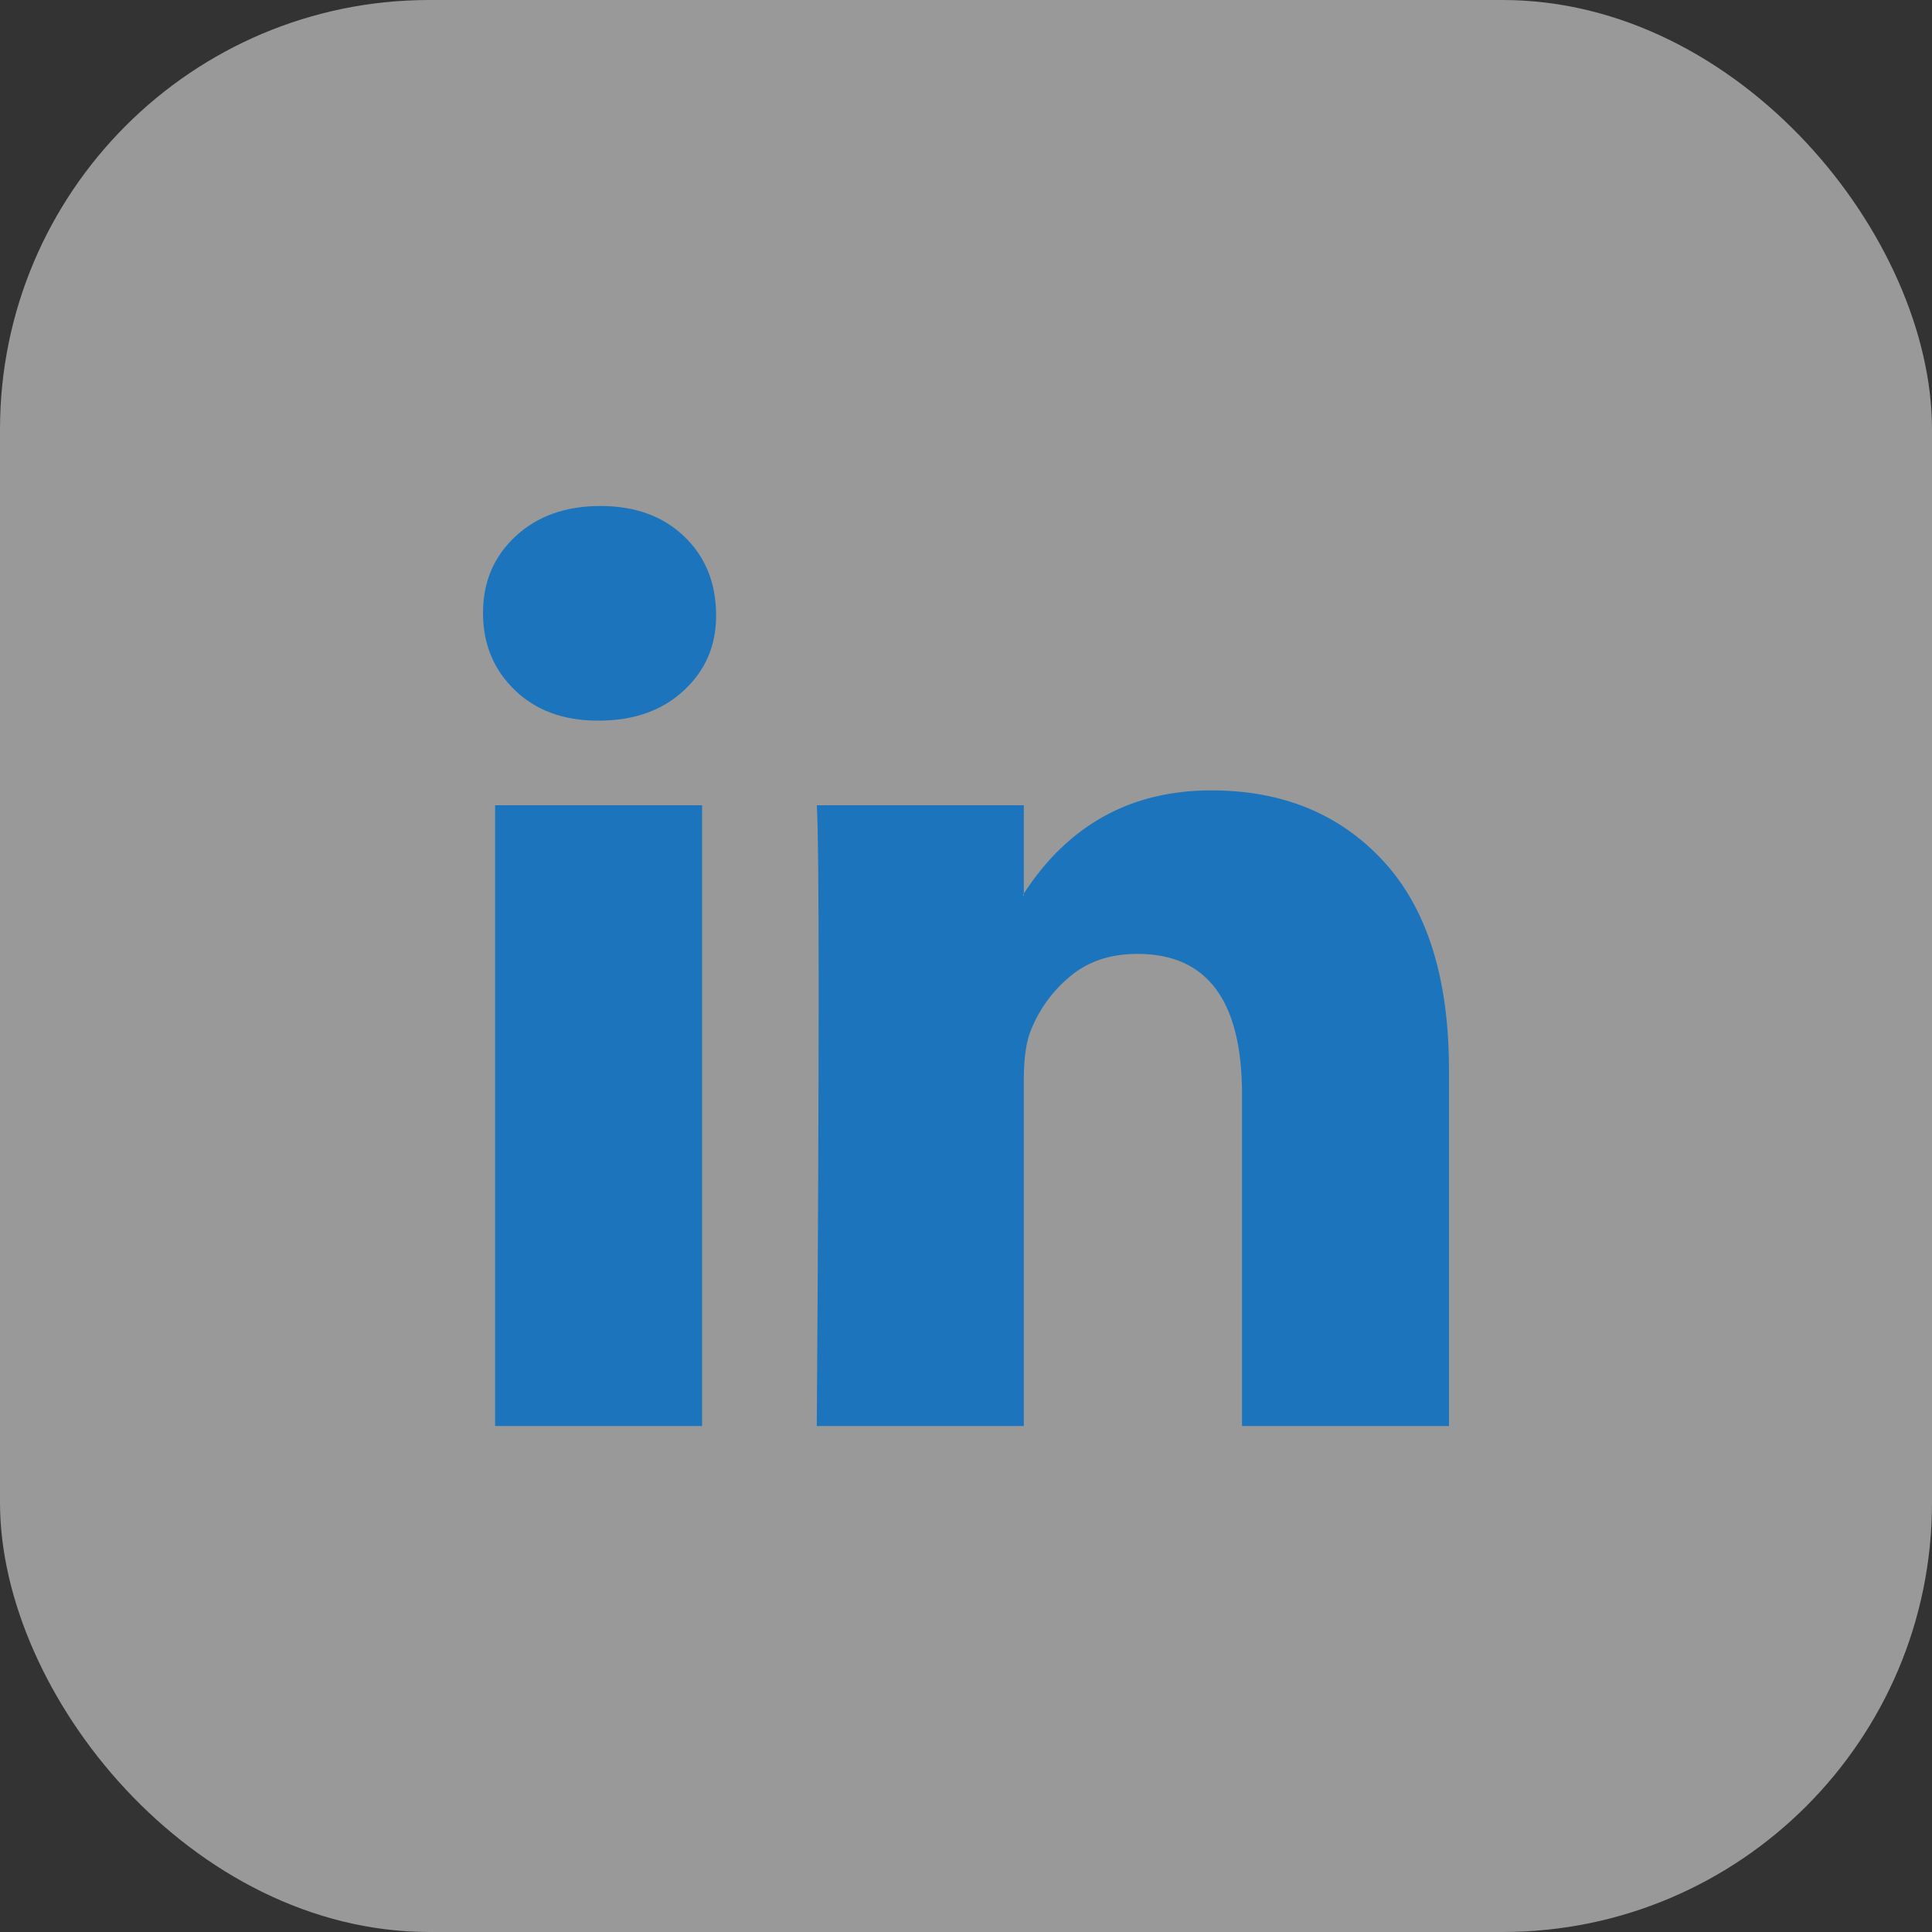<svg width="30" height="30" viewBox="0 0 30 30" fill="none" xmlns="http://www.w3.org/2000/svg">
<rect x="0" y="0" width="30" height="30" fill="#333333" stroke="none"/>
<rect width="30" height="30" rx="6.667" fill="white" fill-opacity="0.5"/>
<path d="M7.5 9.517C7.5 9.036 7.669 8.639 8.007 8.326C8.345 8.013 8.784 7.857 9.324 7.857C9.855 7.857 10.285 8.011 10.613 8.319C10.951 8.636 11.12 9.05 11.12 9.56C11.12 10.022 10.956 10.406 10.627 10.714C10.29 11.032 9.846 11.19 9.295 11.19H9.281C8.75 11.19 8.32 11.032 7.992 10.714C7.664 10.397 7.5 9.998 7.5 9.517ZM7.688 22.143V12.504H10.902V22.143H7.688ZM12.683 22.143H15.898V16.76C15.898 16.424 15.936 16.164 16.014 15.981C16.149 15.654 16.354 15.377 16.629 15.151C16.904 14.925 17.249 14.812 17.664 14.812C18.745 14.812 19.286 15.539 19.286 16.991V22.143H22.5V16.616C22.5 15.192 22.162 14.113 21.486 13.377C20.811 12.641 19.918 12.273 18.808 12.273C17.563 12.273 16.593 12.806 15.898 13.874V13.903H15.883L15.898 13.874V12.504H12.683C12.703 12.811 12.712 13.768 12.712 15.375C12.712 16.982 12.703 19.238 12.683 22.143Z" fill="#1C75BC"/>
</svg>
